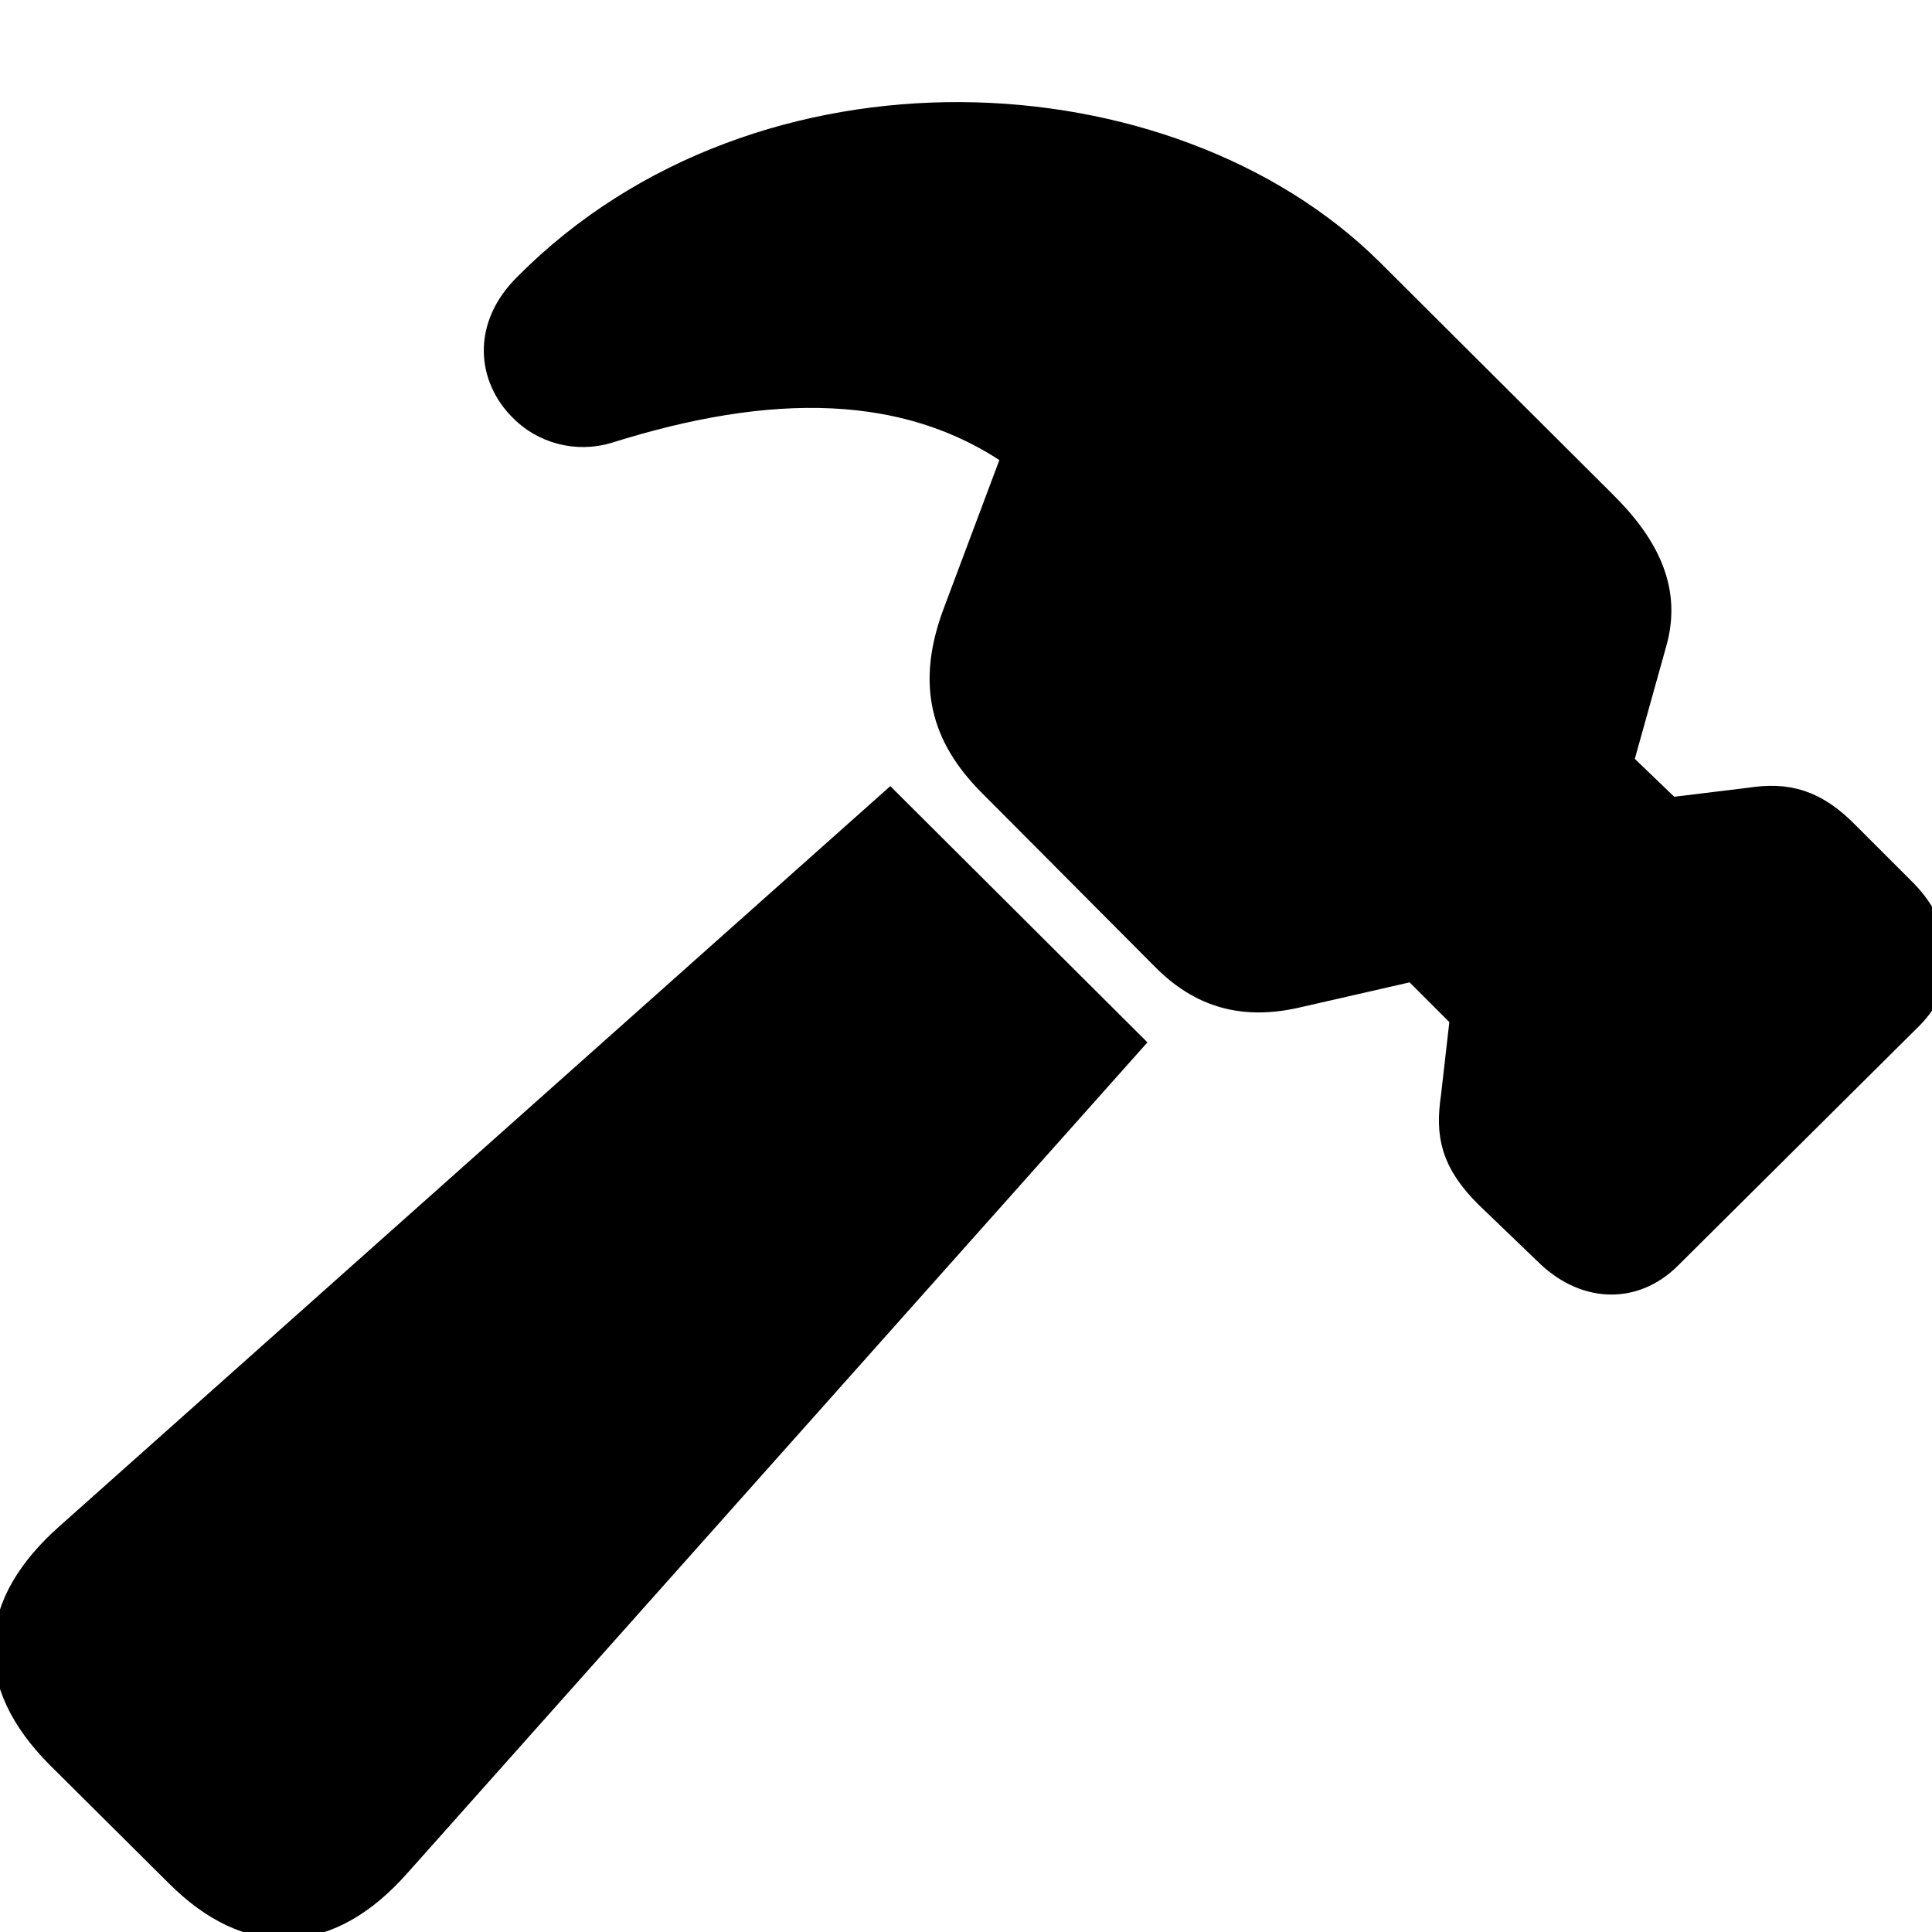 <svg xmlns="http://www.w3.org/2000/svg" width="56" height="56" viewBox="0 0 56 56"><path fill="currentColor" d="M39.462 8.128c-5.688-5.644-17.28-6.276-23.926.414c-1.09 1.067-.893 2.287-.152 3.028c.523.545 1.35.785 2.135.545c4.641-1.46 8.934-1.59 12.355.937l-1.83 4.881c-.698 1.896-.327 3.225.915 4.489l5.033 5.055c1.003 1.024 2.114 1.33 3.574.98l3.53-.806l1.7 1.7l-.284 2.484c-.152 1.024-.022 1.656.872 2.55l1.7 1.634c.936.937 2.135 1.024 3.028.13l6.995-6.95c.893-.894.762-2.092-.153-3.051l-1.678-1.678c-.85-.872-1.525-1.046-2.506-.893l-2.505.305l-1.722-1.656l1.046-3.748c.327-1.22-.087-2.354-1.395-3.64ZM2.221 44.8C.11 46.674 0 48.635 1.962 50.618l3.464 3.443c1.939 1.939 3.965 1.83 5.818-.262l20.983-23.555l-6.45-6.428Z" stroke-width="1.5" stroke="currentColor"/></svg>